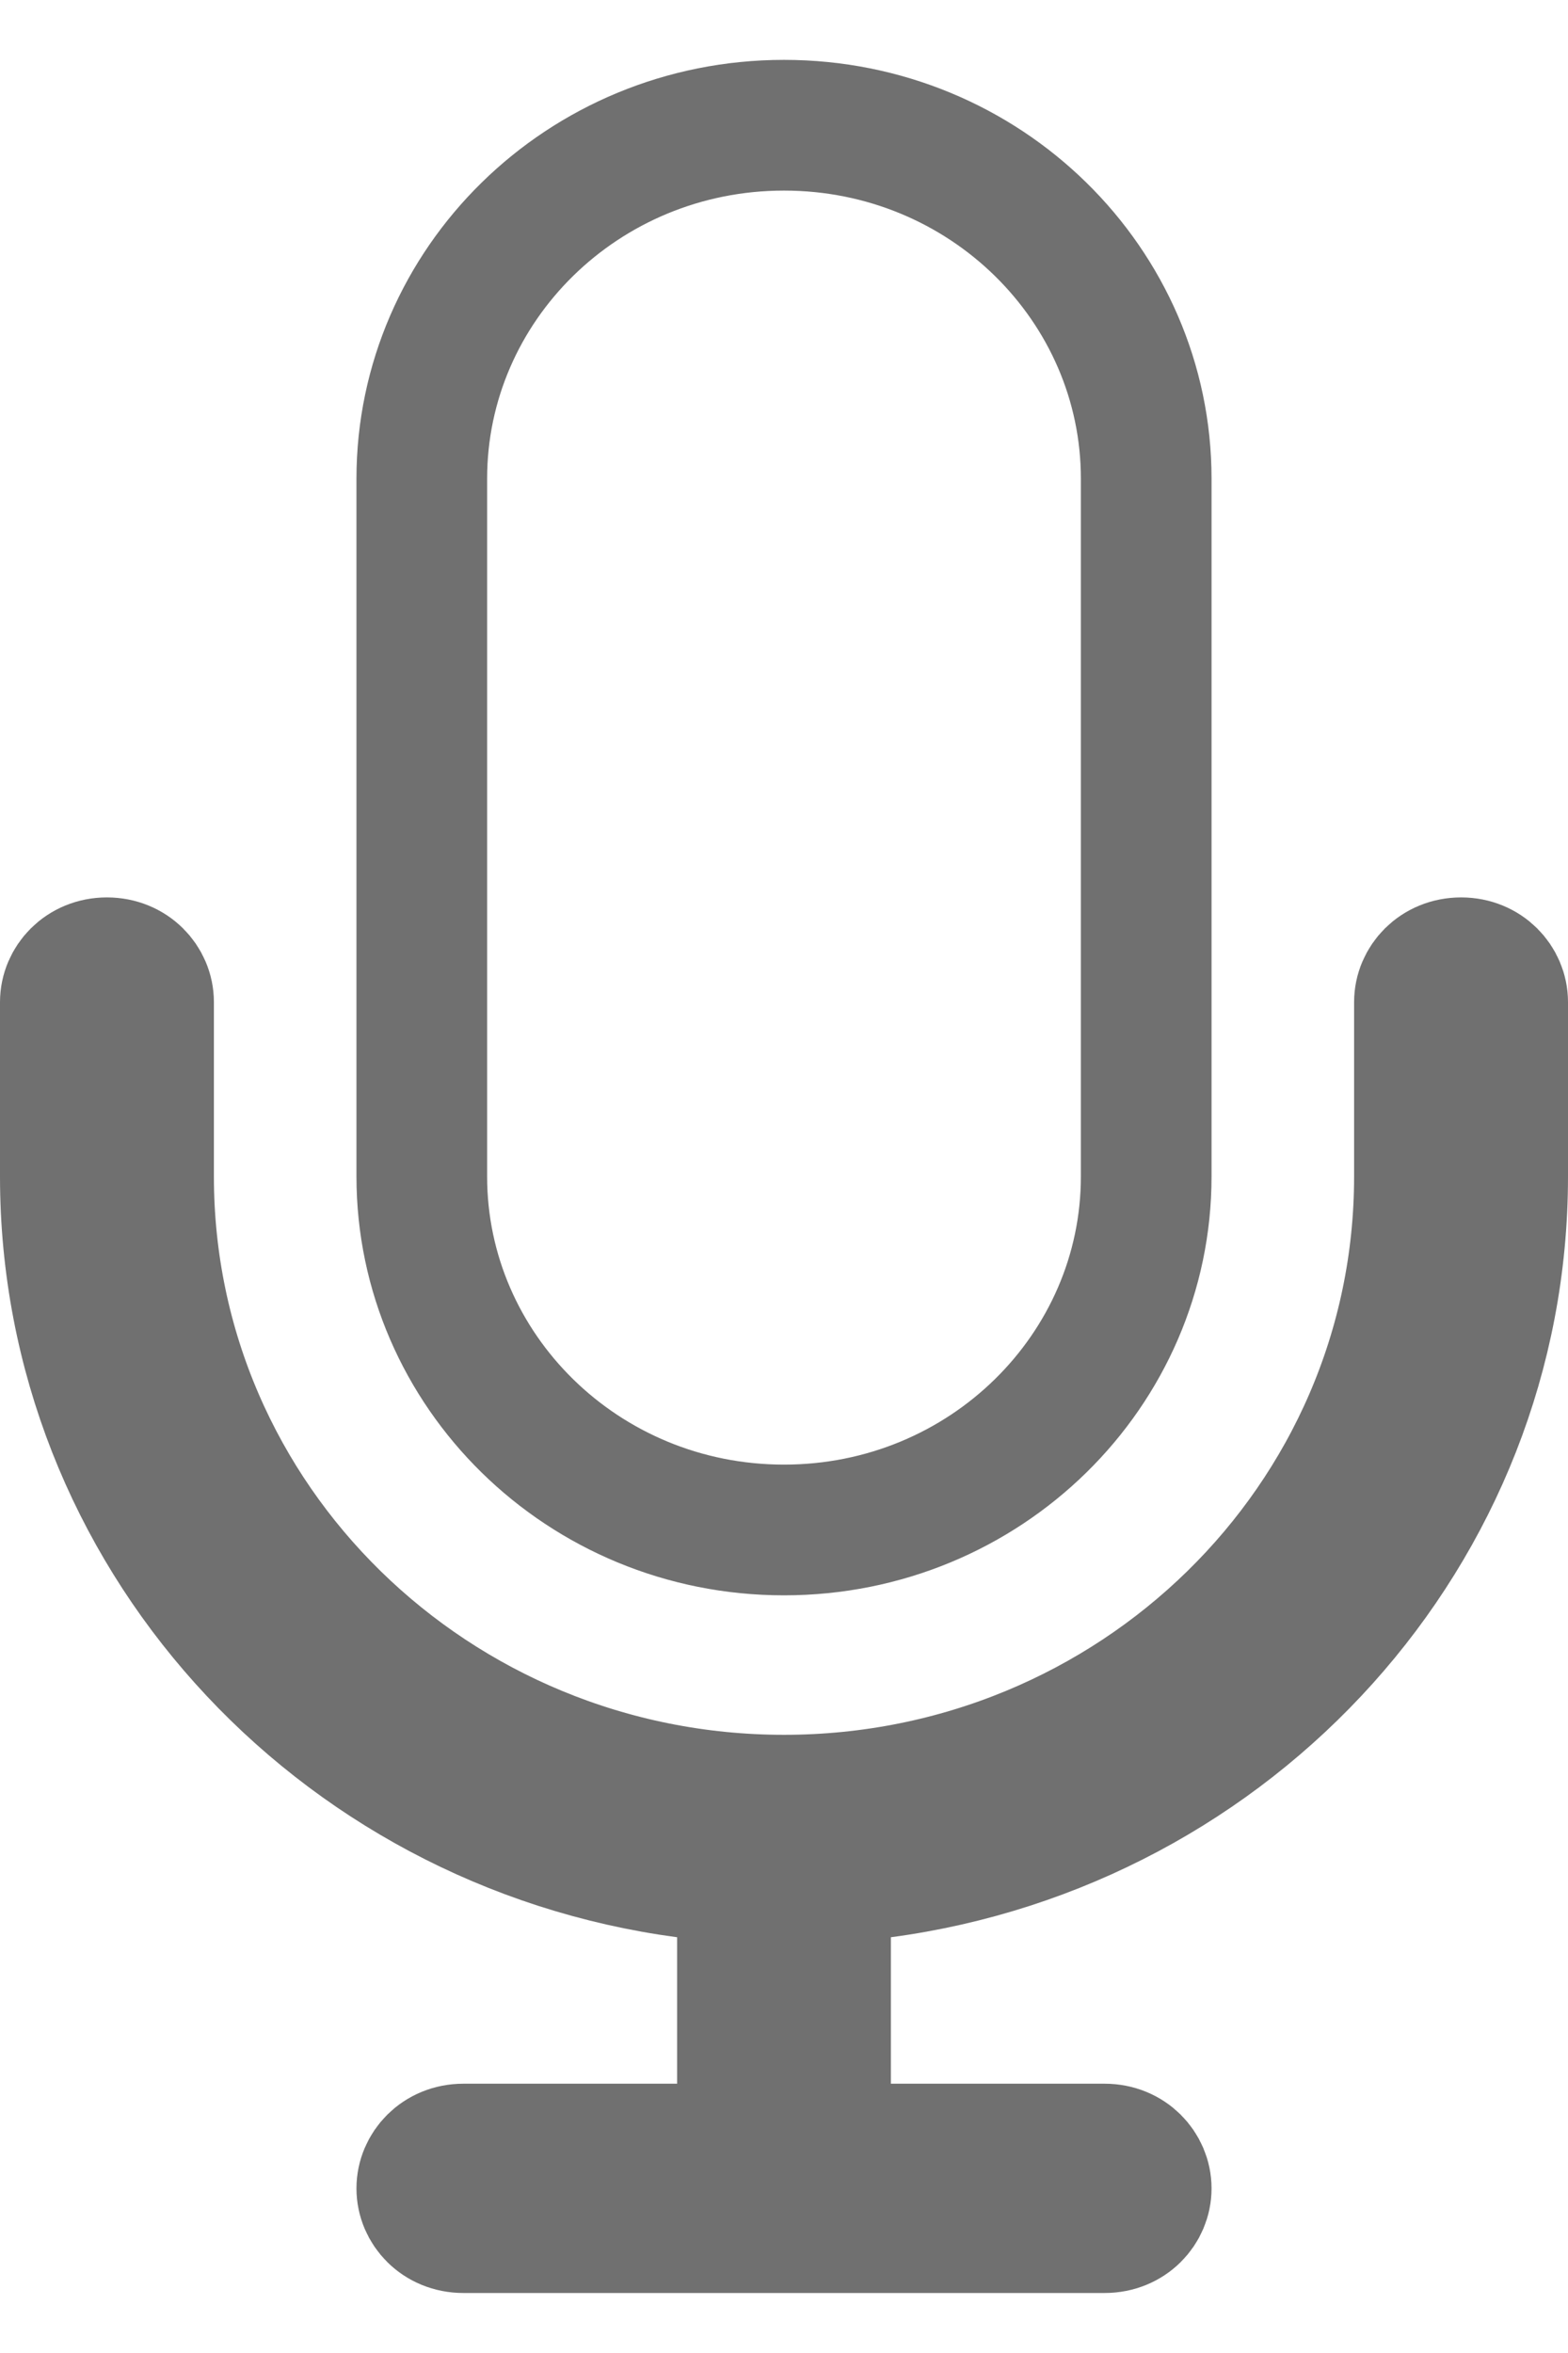 <svg width="12" height="18" viewBox="0 0 12 18" fill="none" xmlns="http://www.w3.org/2000/svg">
<path d="M6 0.958C7.541 0.958 8.772 2.179 8.772 3.662V9C8.772 10.482 7.541 11.704 6 11.704C4.459 11.704 3.228 10.482 3.228 9V3.662C3.228 2.179 4.459 0.958 6 0.958ZM5.682 14.381L5.248 14.324C2.56 13.965 0.5 11.711 0.5 9V7.666C0.5 7.508 0.631 7.365 0.818 7.365C1.006 7.365 1.137 7.508 1.137 7.666V9C1.137 11.646 3.324 13.771 6 13.771C8.676 13.771 10.863 11.646 10.863 9V7.666C10.863 7.508 10.994 7.365 11.182 7.365C11.369 7.365 11.5 7.508 11.5 7.666V9C11.5 11.711 9.44 13.965 6.752 14.324L6.318 14.381V16.44H8.454C8.641 16.44 8.772 16.583 8.772 16.741C8.772 16.898 8.642 17.041 8.454 17.041H3.546C3.358 17.041 3.228 16.898 3.228 16.741C3.228 16.583 3.359 16.44 3.546 16.44H5.682V14.381Z" stroke="#707070"/>
</svg>
